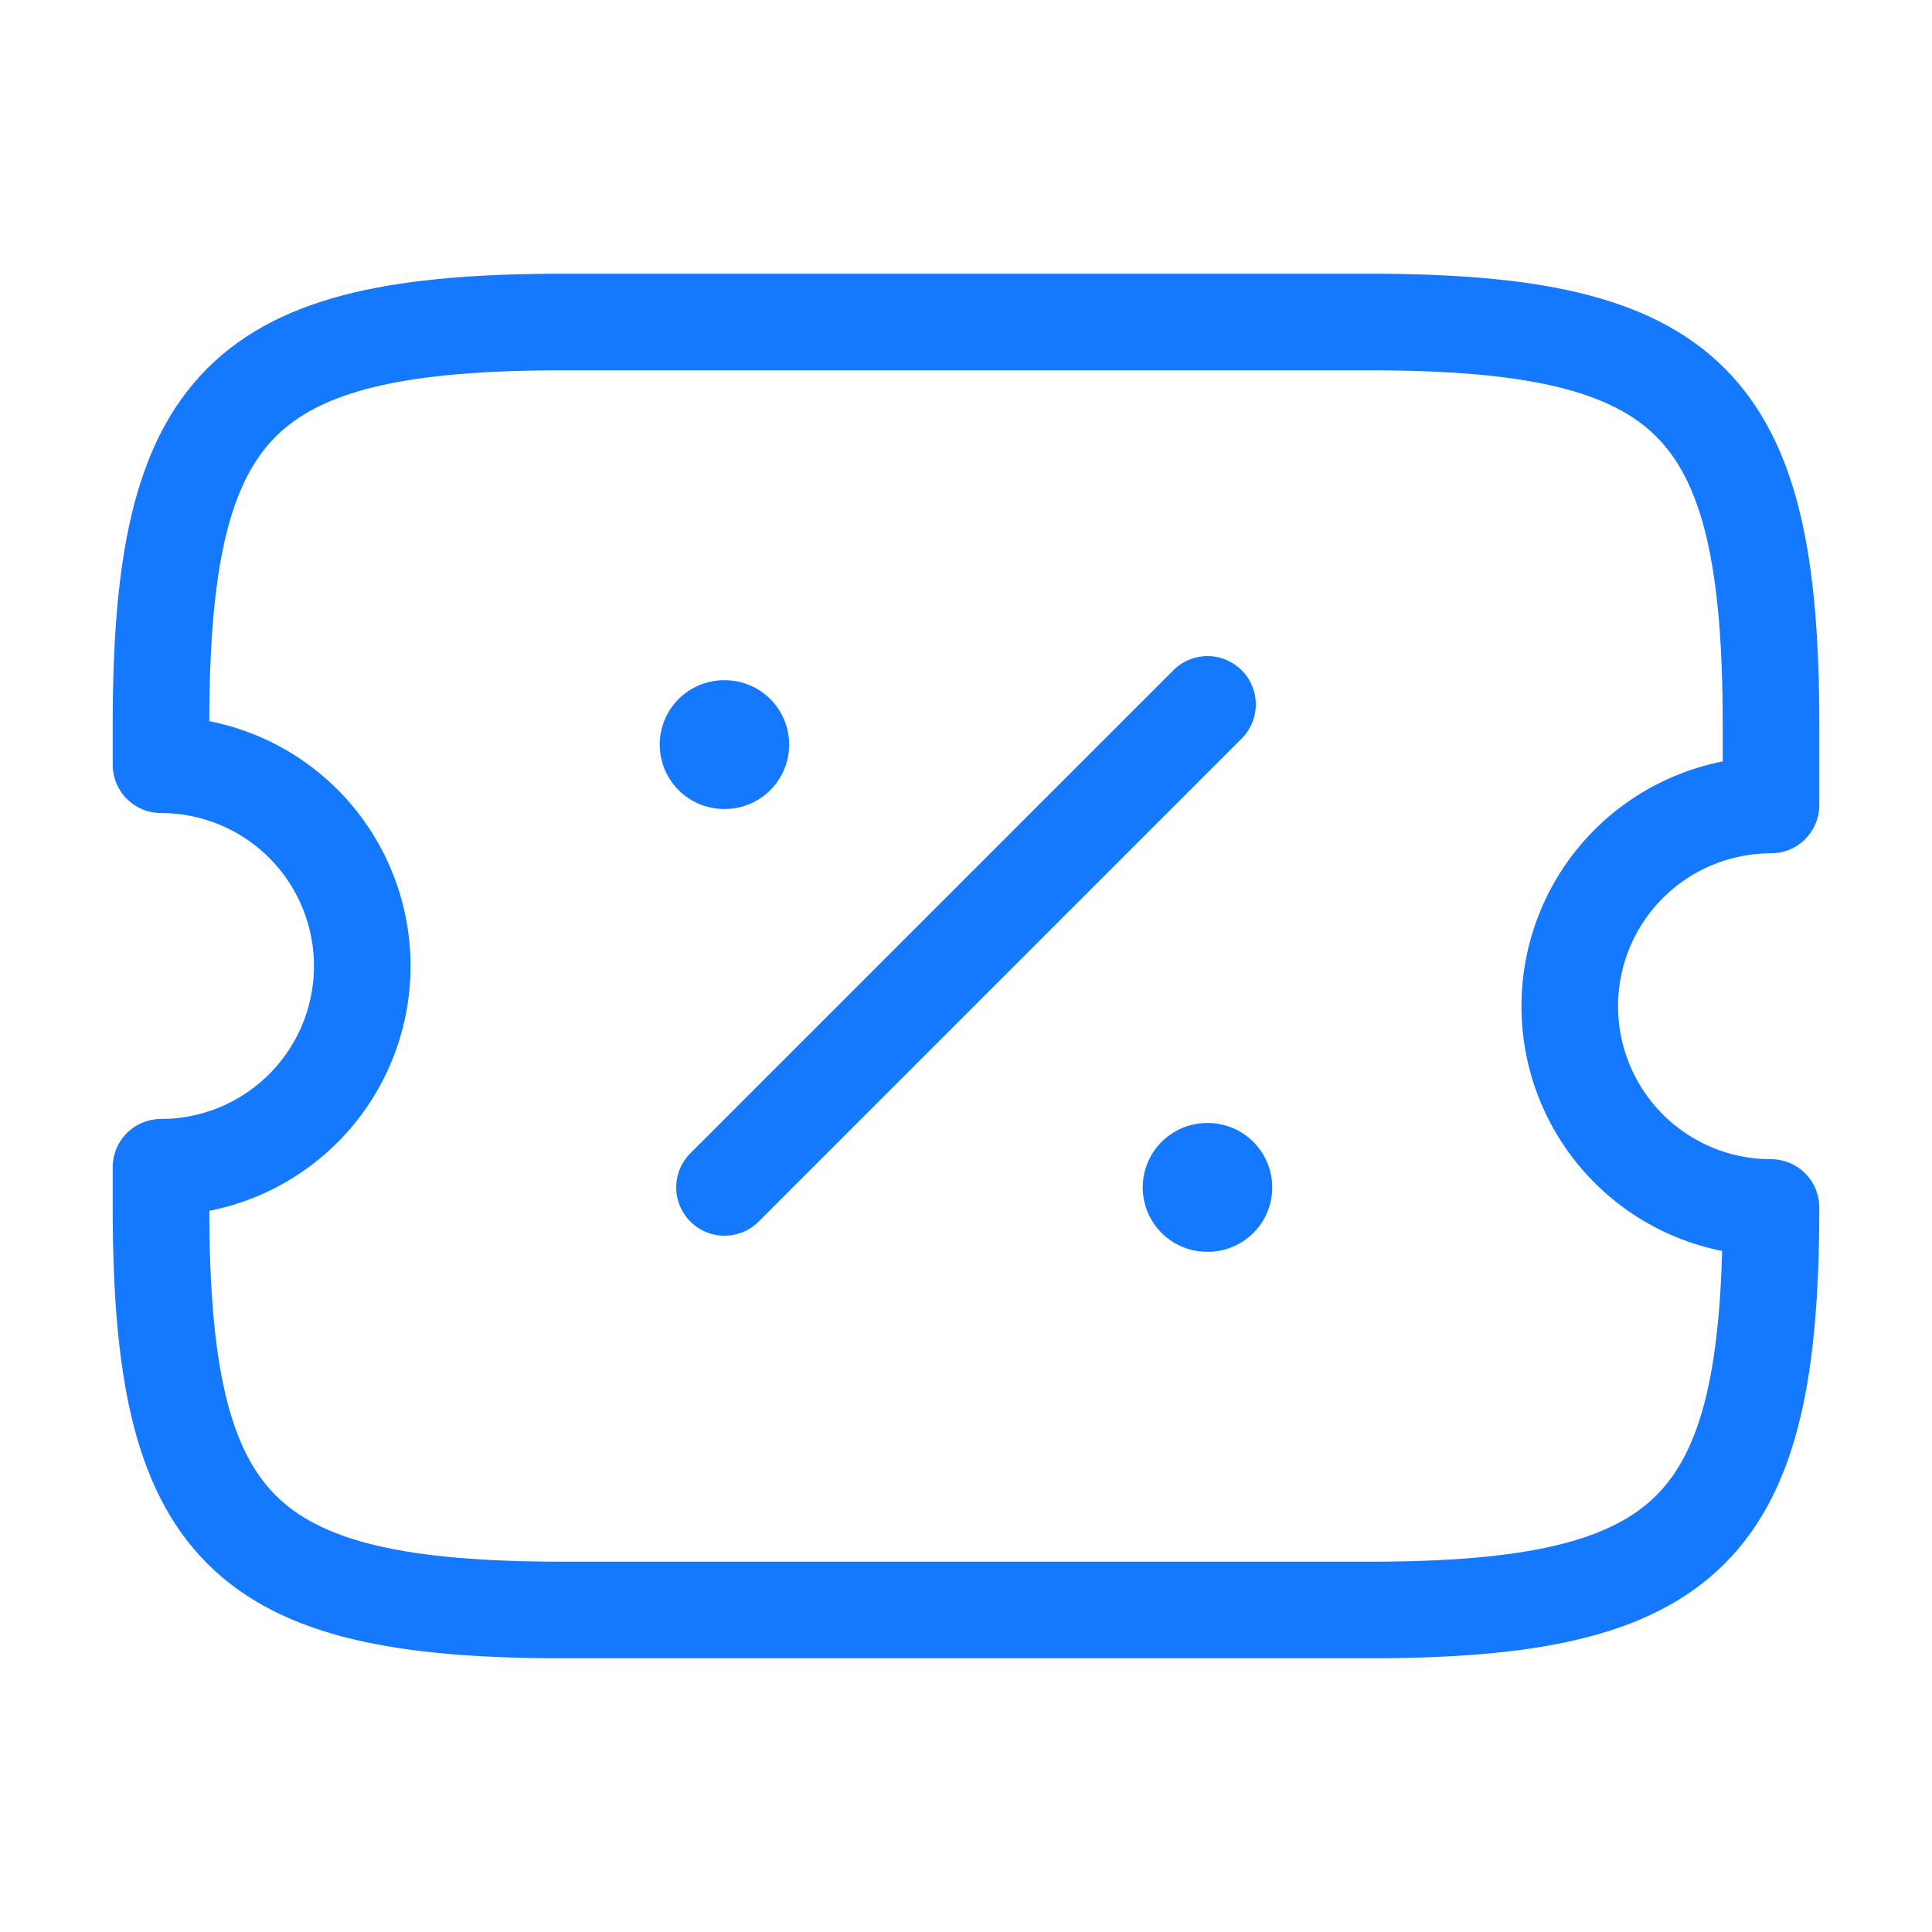 <svg width="30" height="30" viewBox="0 0 30 30" fill="none" xmlns="http://www.w3.org/2000/svg">
<path d="M11.25 18.438L18.75 10.938M24.375 15.625C24.375 14.796 24.704 14.001 25.29 13.415C25.876 12.829 26.671 12.5 27.5 12.5V11.25C27.5 6.25 26.25 5 21.25 5H8.75C3.75 5 2.5 6.25 2.5 11.25V11.875C3.329 11.875 4.124 12.204 4.71 12.79C5.296 13.376 5.625 14.171 5.625 15C5.625 15.829 5.296 16.624 4.71 17.21C4.124 17.796 3.329 18.125 2.5 18.125V18.75C2.5 23.75 3.75 25 8.75 25H21.25C26.25 25 27.5 23.75 27.5 18.75C26.671 18.75 25.876 18.421 25.29 17.835C24.704 17.249 24.375 16.454 24.375 15.625Z" stroke="#1479FF" stroke-width="1.5" stroke-linecap="round" stroke-linejoin="round"/>
<path d="M18.744 18.438H18.755M11.244 11.562H11.254" stroke="#1479FF" stroke-width="2" stroke-linecap="round" stroke-linejoin="round"/>
</svg>
